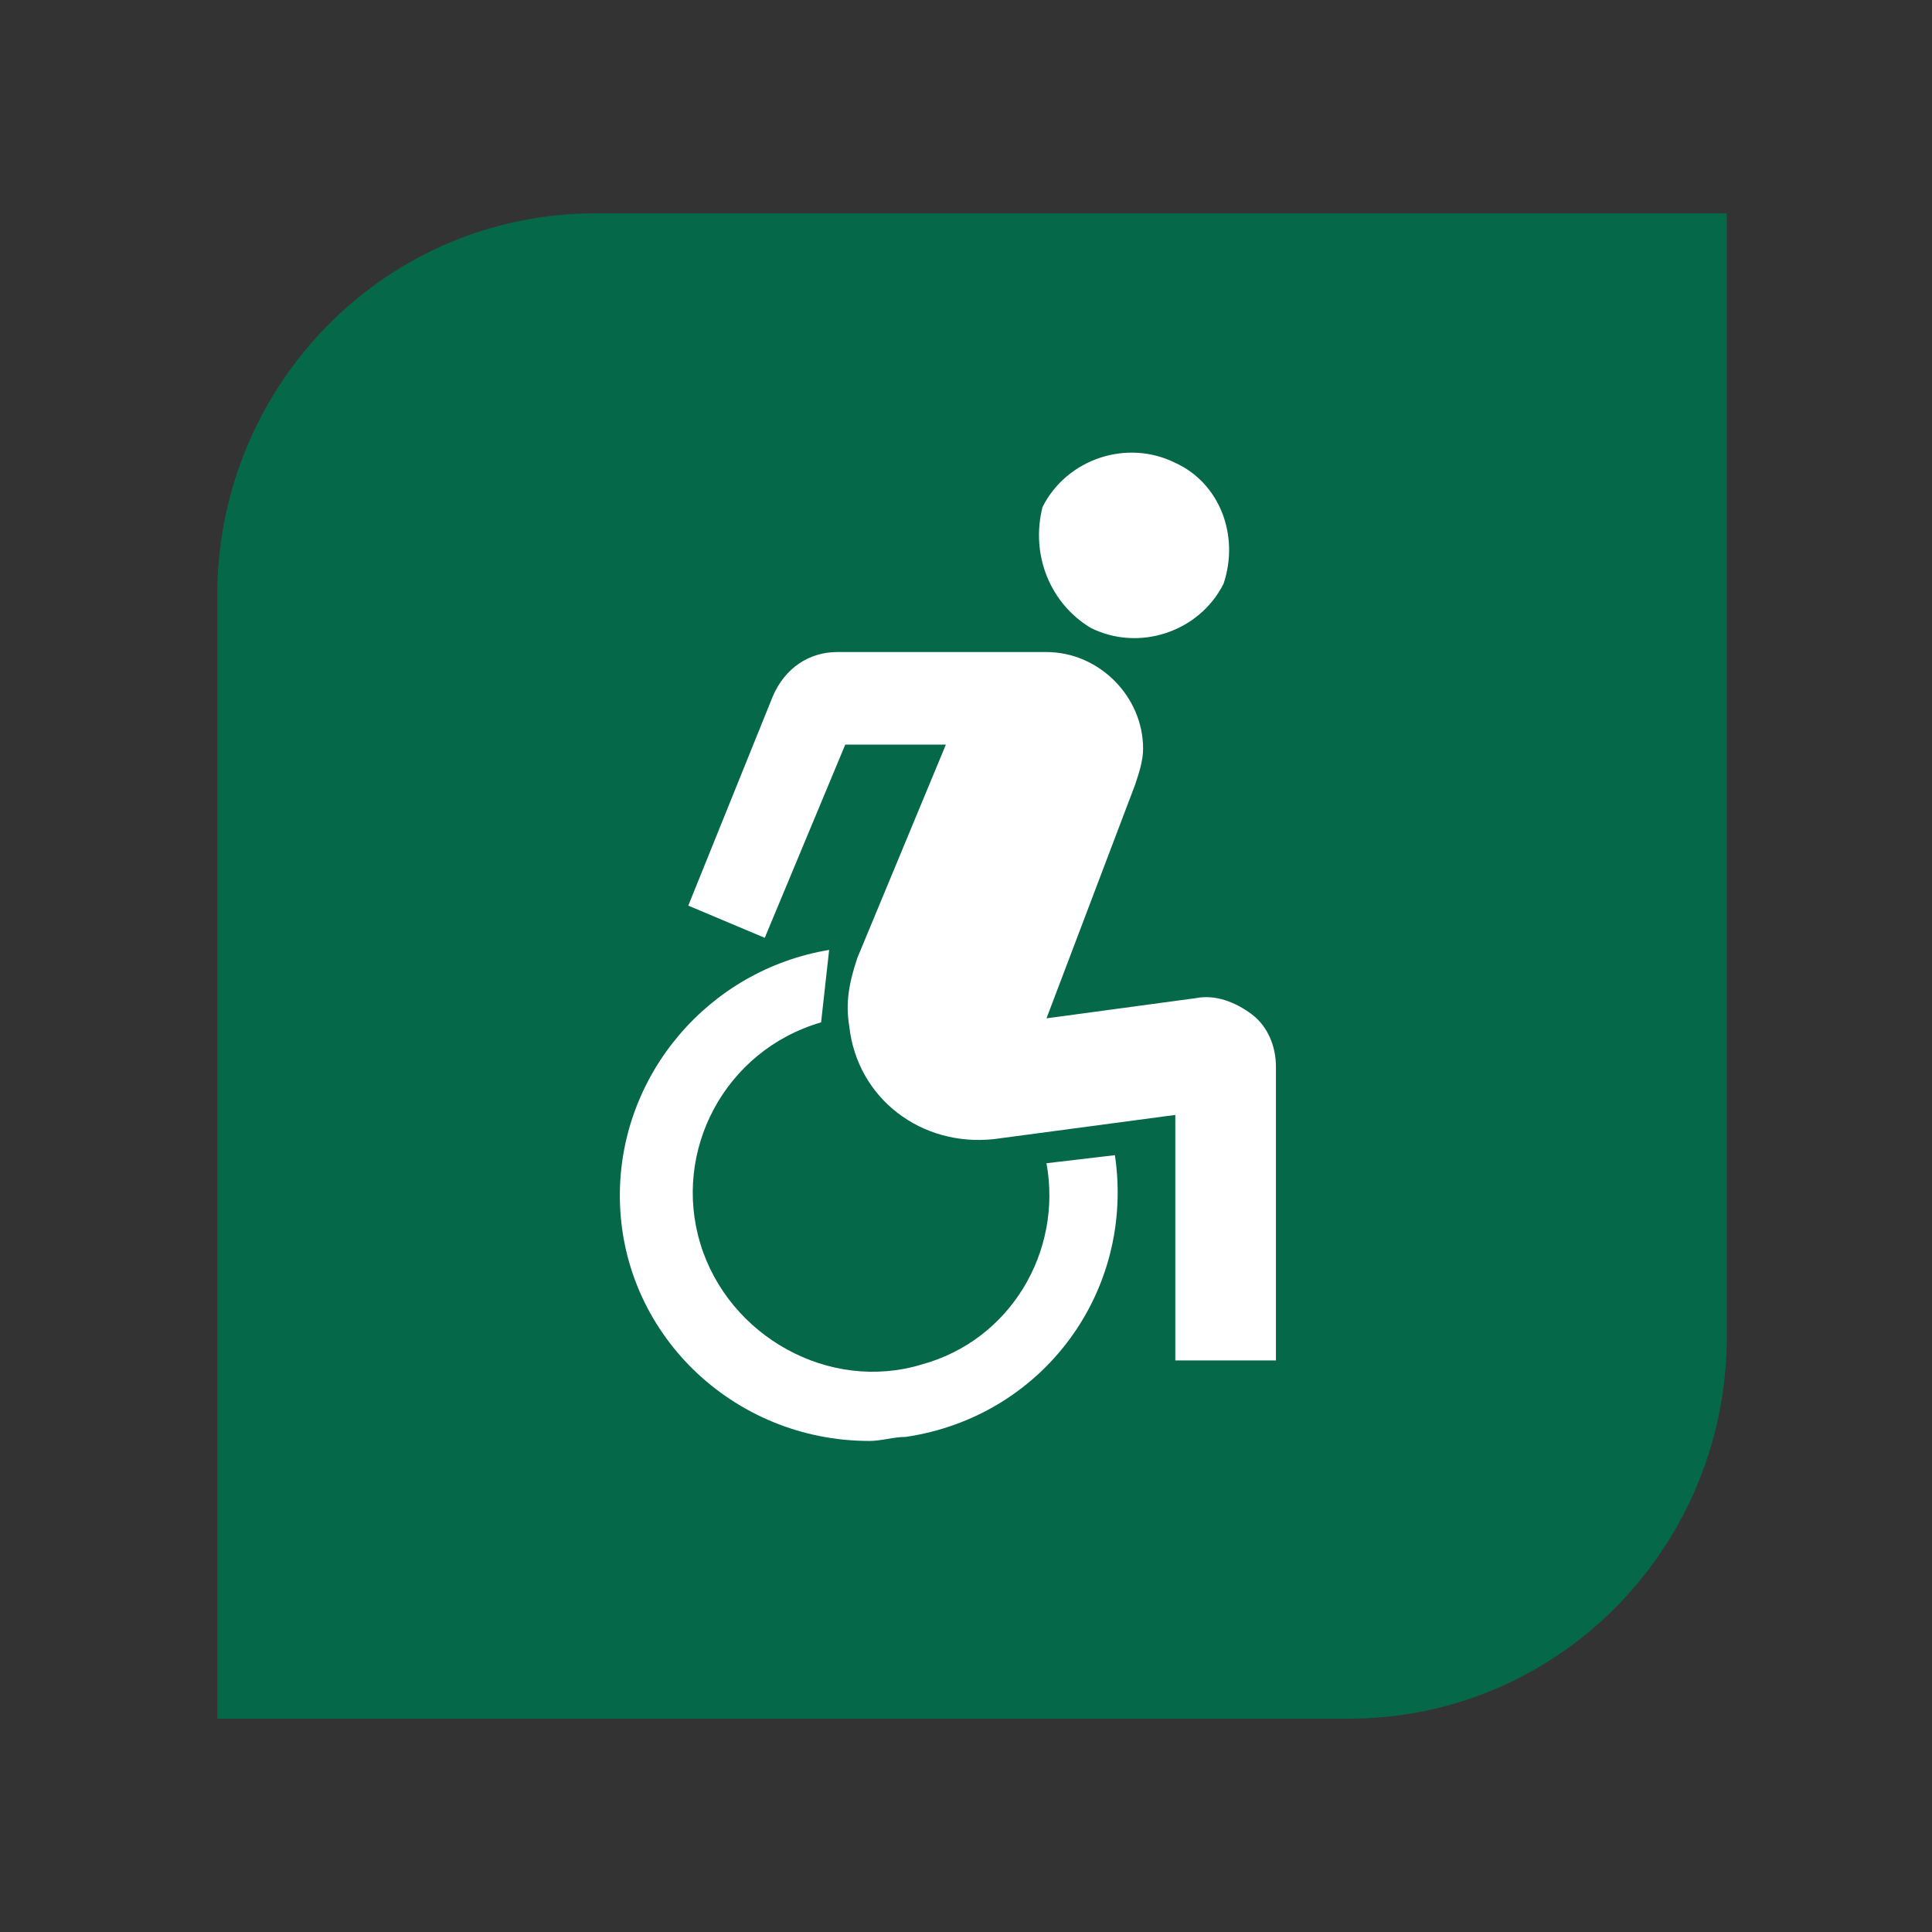 <?xml version="1.0" encoding="utf-8"?>
<!-- Generator: Adobe Illustrator 27.8.1, SVG Export Plug-In . SVG Version: 6.00 Build 0)  -->
<svg version="1.1" id="Layer_1" xmlns="http://www.w3.org/2000/svg" xmlns:xlink="http://www.w3.org/1999/xlink" x="0px" y="0px"
	 viewBox="0 0 48 48" style="enable-background:new 0 0 48 48;" xml:space="preserve">
<rect x="0" y="0" width="48" height="48" fill="#333333" stroke="none"/>
<style type="text/css">
	.st0{fill:#056949;}
	.st1{fill:#FFFFFF;}
</style>
<g id="Map_Labels">
	<path class="st0" d="M14.8,5.3c-5.2,0-9.3,4.2-9.4,9.3c0,0,0,0,0,0v28.1h28.1c5.2,0,9.3-4.2,9.4-9.3c0,0,0,0,0-0.1V5.3H14.8z"/>
	<path class="st1" d="M25.9,12.6c0.6-1.2,2.1-1.7,3.3-1.1c1.1,0.5,1.6,1.8,1.2,3c-0.6,1.2-2.1,1.7-3.3,1.1
		C26.1,15,25.6,13.8,25.9,12.6 M21.6,35.8c-3.4,0-6.2-2.7-6.2-6.1c0-3,2.2-5.6,5.2-6.1l-0.2,1.8c-2.4,0.7-3.7,3.2-3,5.5
		s3.2,3.7,5.5,3c2.2-0.6,3.5-2.8,3.1-5l1.7-0.2c0.5,3.4-1.8,6.5-5.2,7C22.2,35.7,21.9,35.8,21.6,35.8"/>
	<path class="st1" d="M31.7,33.8h-2.5v-6.1l-4.5,0.6c-1.8,0.2-3.4-1-3.6-2.8c-0.1-0.6,0-1.1,0.2-1.7l2.2-5.3H21L19,23.3l-1.9-0.8
		l2.1-5.2c0.3-0.7,0.9-1.1,1.6-1.1h5.2c1.3,0,2.4,1.1,2.4,2.4c0,0.3-0.1,0.6-0.2,0.9L26,25.3l3.7-0.5c0.5-0.1,1,0.1,1.4,0.4
		c0.4,0.3,0.6,0.8,0.6,1.3L31.7,33.8L31.7,33.8z"/>
</g>
</svg>
